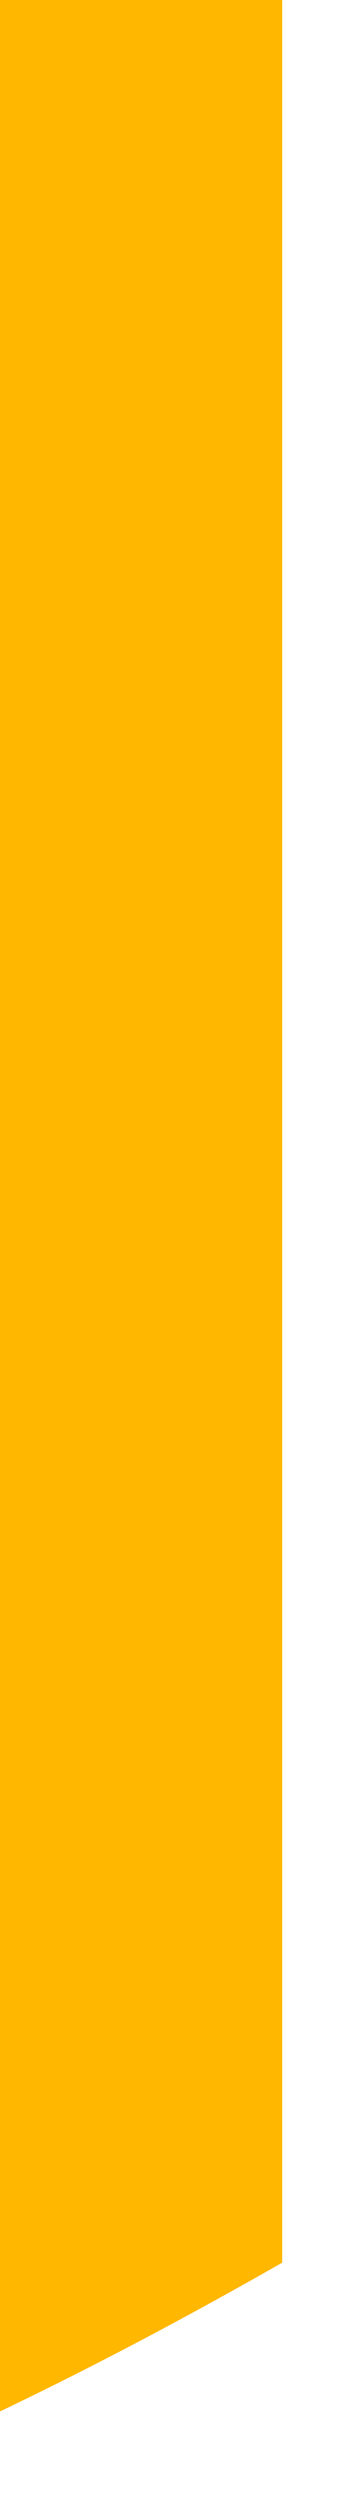 <?xml version="1.0" encoding="utf-8"?>
<svg xmlns="http://www.w3.org/2000/svg" fill="none" height="100%" overflow="visible" preserveAspectRatio="none" style="display: block;" viewBox="0 0 2 14" width="100%">
<path d="M1.581 12.671C1.085 12.954 0.558 13.237 0 13.504V0H1.581V12.671Z" fill="url(#paint0_linear_0_13371)" id="Vector"/>
<defs>
<linearGradient gradientUnits="userSpaceOnUse" id="paint0_linear_0_13371" x1="6.112" x2="-25.08" y1="4.774" y2="14.86">
<stop stop-color="#FFB700"/>
<stop offset="1" stop-color="#FFB700"/>
</linearGradient>
</defs>
</svg>